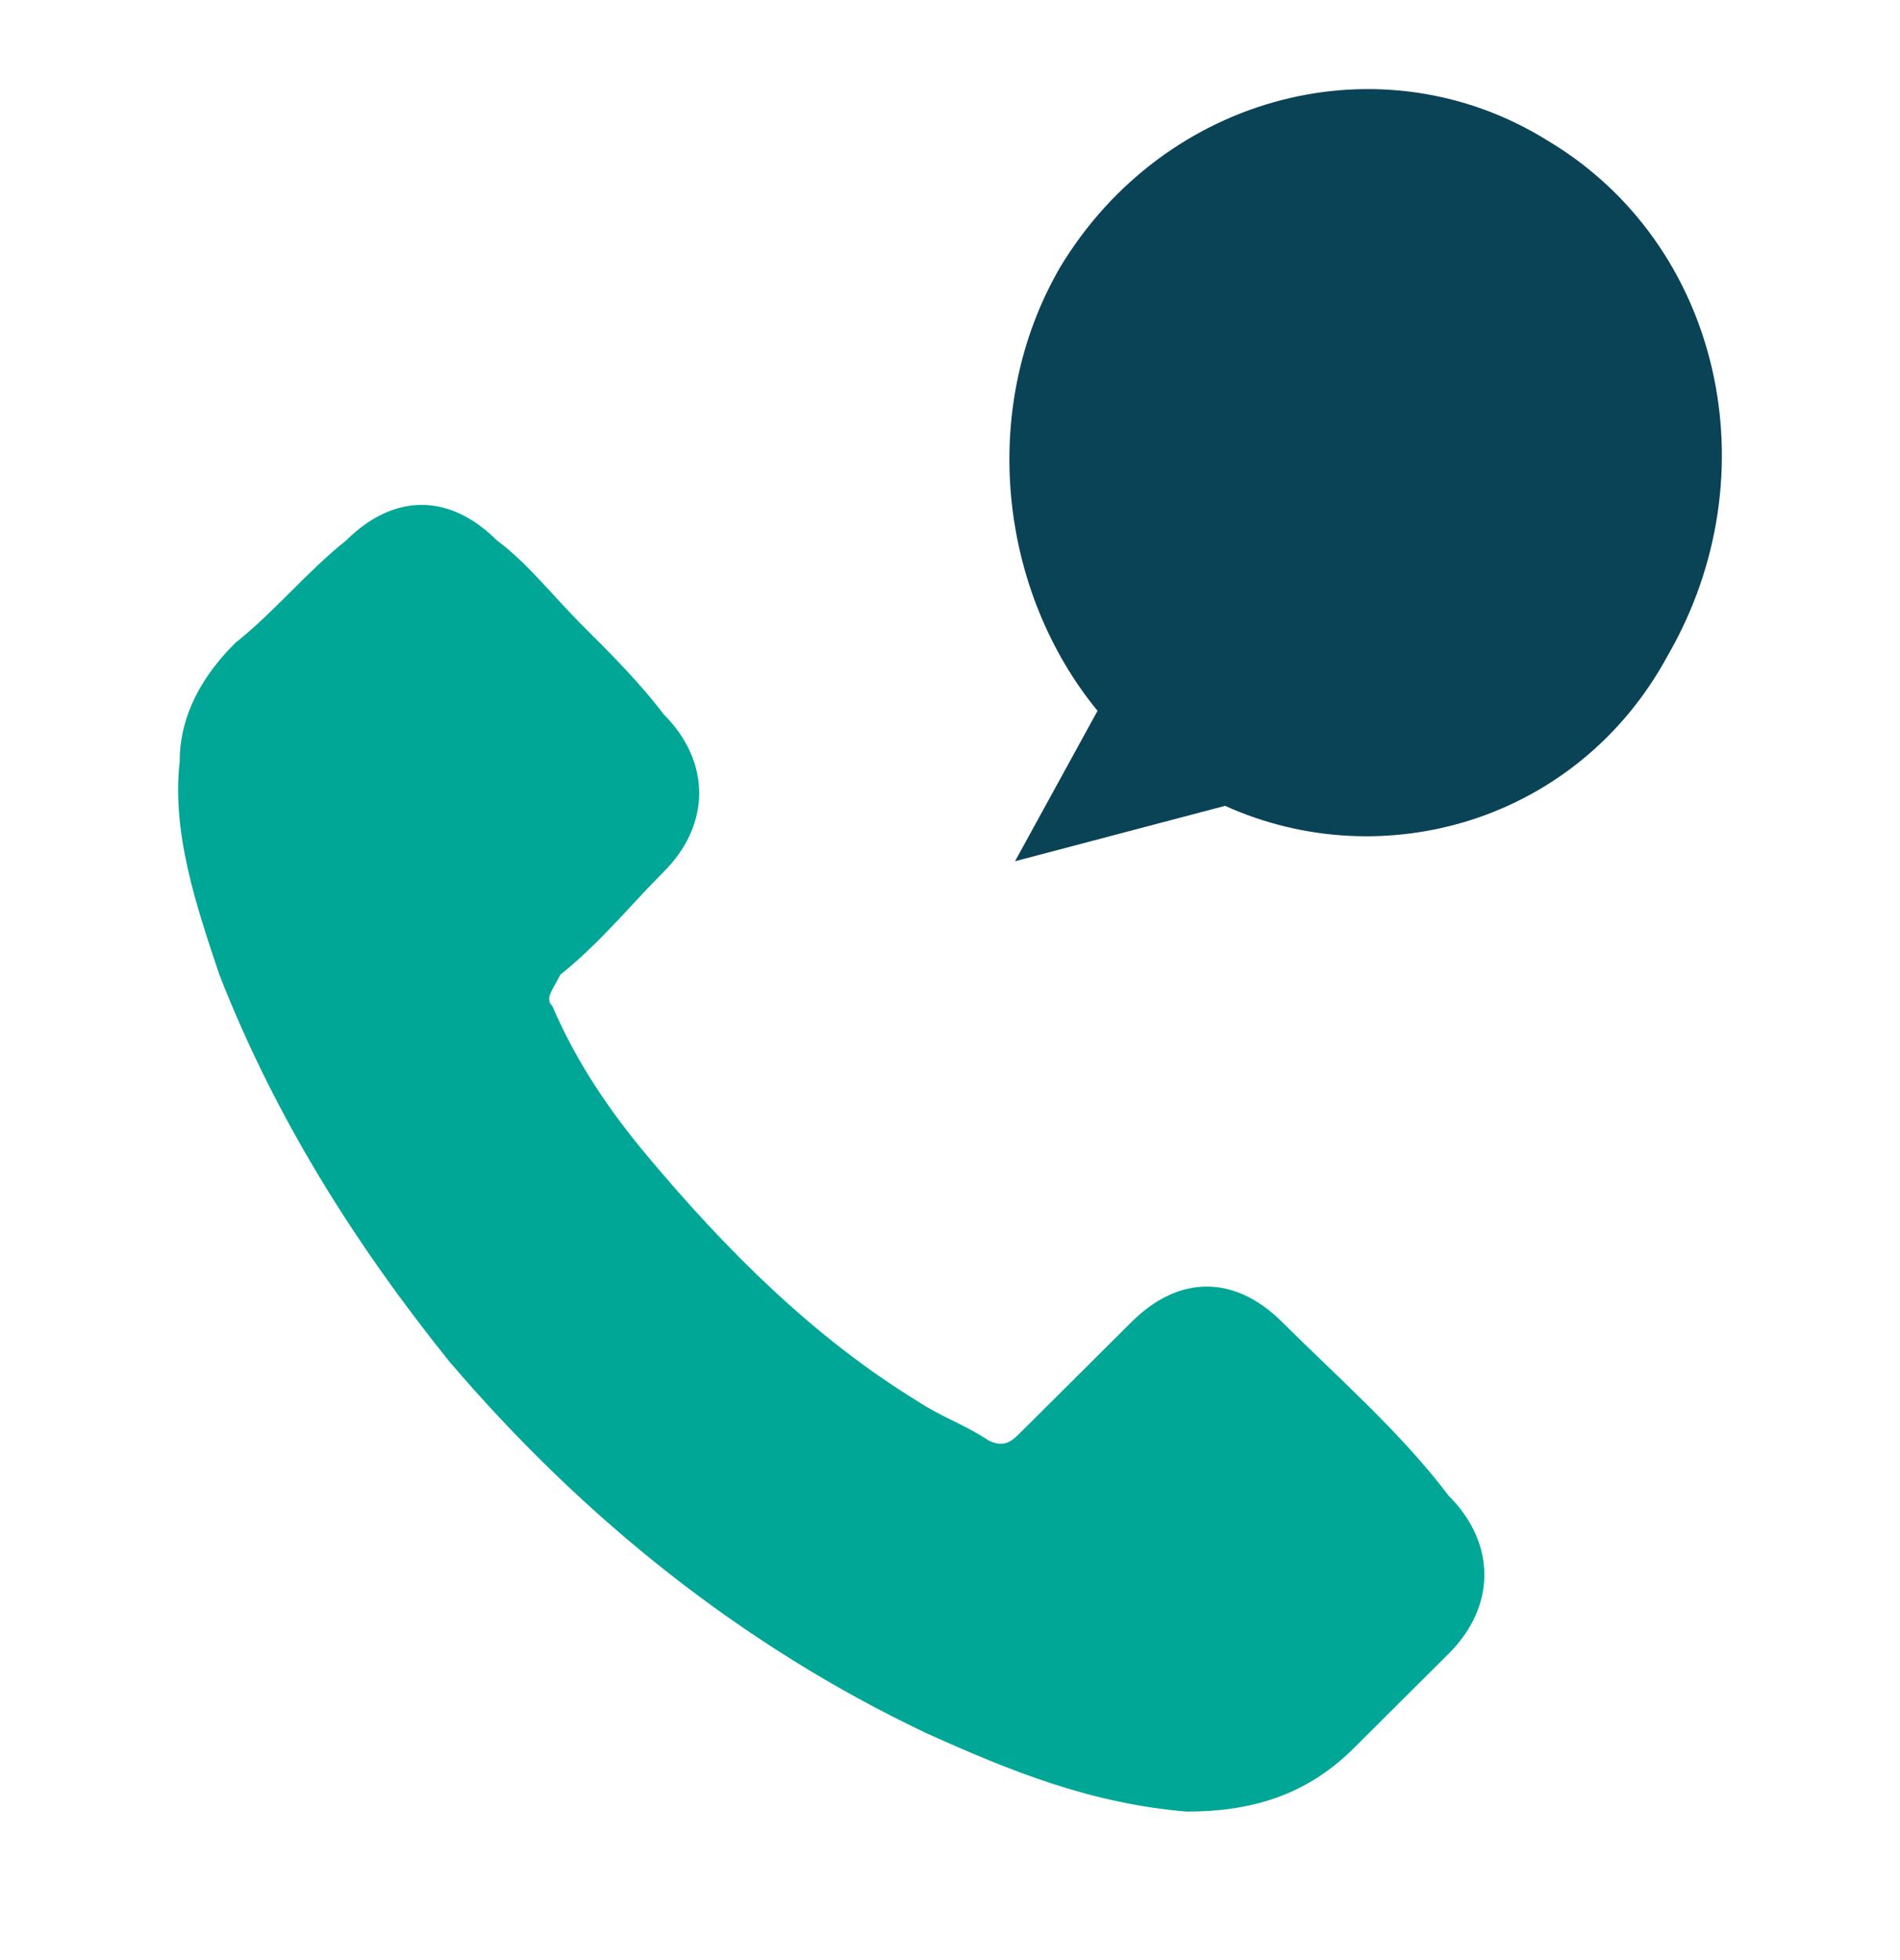 <svg width="32" height="33" viewBox="0 0 32 33" fill="none" xmlns="http://www.w3.org/2000/svg">
<g clip-path="url(#clip0_2653_14162)">
<path d="M21.594 22.258C20.792 21.461 19.857 21.461 19.056 22.258C18.388 22.923 17.854 23.455 17.186 24.119C17.052 24.252 16.919 24.385 16.651 24.252C16.251 23.986 15.85 23.854 15.449 23.588C13.713 22.524 12.243 21.062 10.907 19.467C10.239 18.669 9.705 17.872 9.304 16.941C9.171 16.808 9.304 16.675 9.438 16.409C10.106 15.878 10.64 15.213 11.175 14.681C11.976 13.884 11.976 12.82 11.175 12.023C10.774 11.491 10.239 10.959 9.839 10.56C9.304 10.029 8.904 9.497 8.369 9.098C7.568 8.301 6.633 8.301 5.831 9.098C5.163 9.63 4.629 10.295 3.961 10.826C3.427 11.358 3.026 12.023 3.026 12.82C2.893 14.017 3.293 15.213 3.694 16.409C4.629 18.802 5.965 20.929 7.568 22.923C9.839 25.582 12.51 27.709 15.583 29.171C17.052 29.835 18.388 30.367 19.991 30.5C21.059 30.5 21.994 30.234 22.796 29.437C23.33 28.905 23.865 28.373 24.399 27.841C25.2 27.044 25.2 25.98 24.399 25.183C23.597 24.119 22.529 23.189 21.594 22.258Z" fill="#00A796"/>
<path d="M26.068 2.369C23.288 0.636 19.622 1.569 17.853 4.502C16.463 6.902 16.842 9.968 18.485 11.967L17.095 14.5L20.633 13.567C23.288 14.767 26.574 13.834 28.09 11.034C29.86 7.968 28.975 4.102 26.068 2.369Z" fill="#0A4356"/>
</g>
<defs>
<clipPath id="clip0_2653_14162">
<rect width="32" height="32" fill="white" transform="translate(0 0.5)"/>
</clipPath>
</defs>
</svg>
